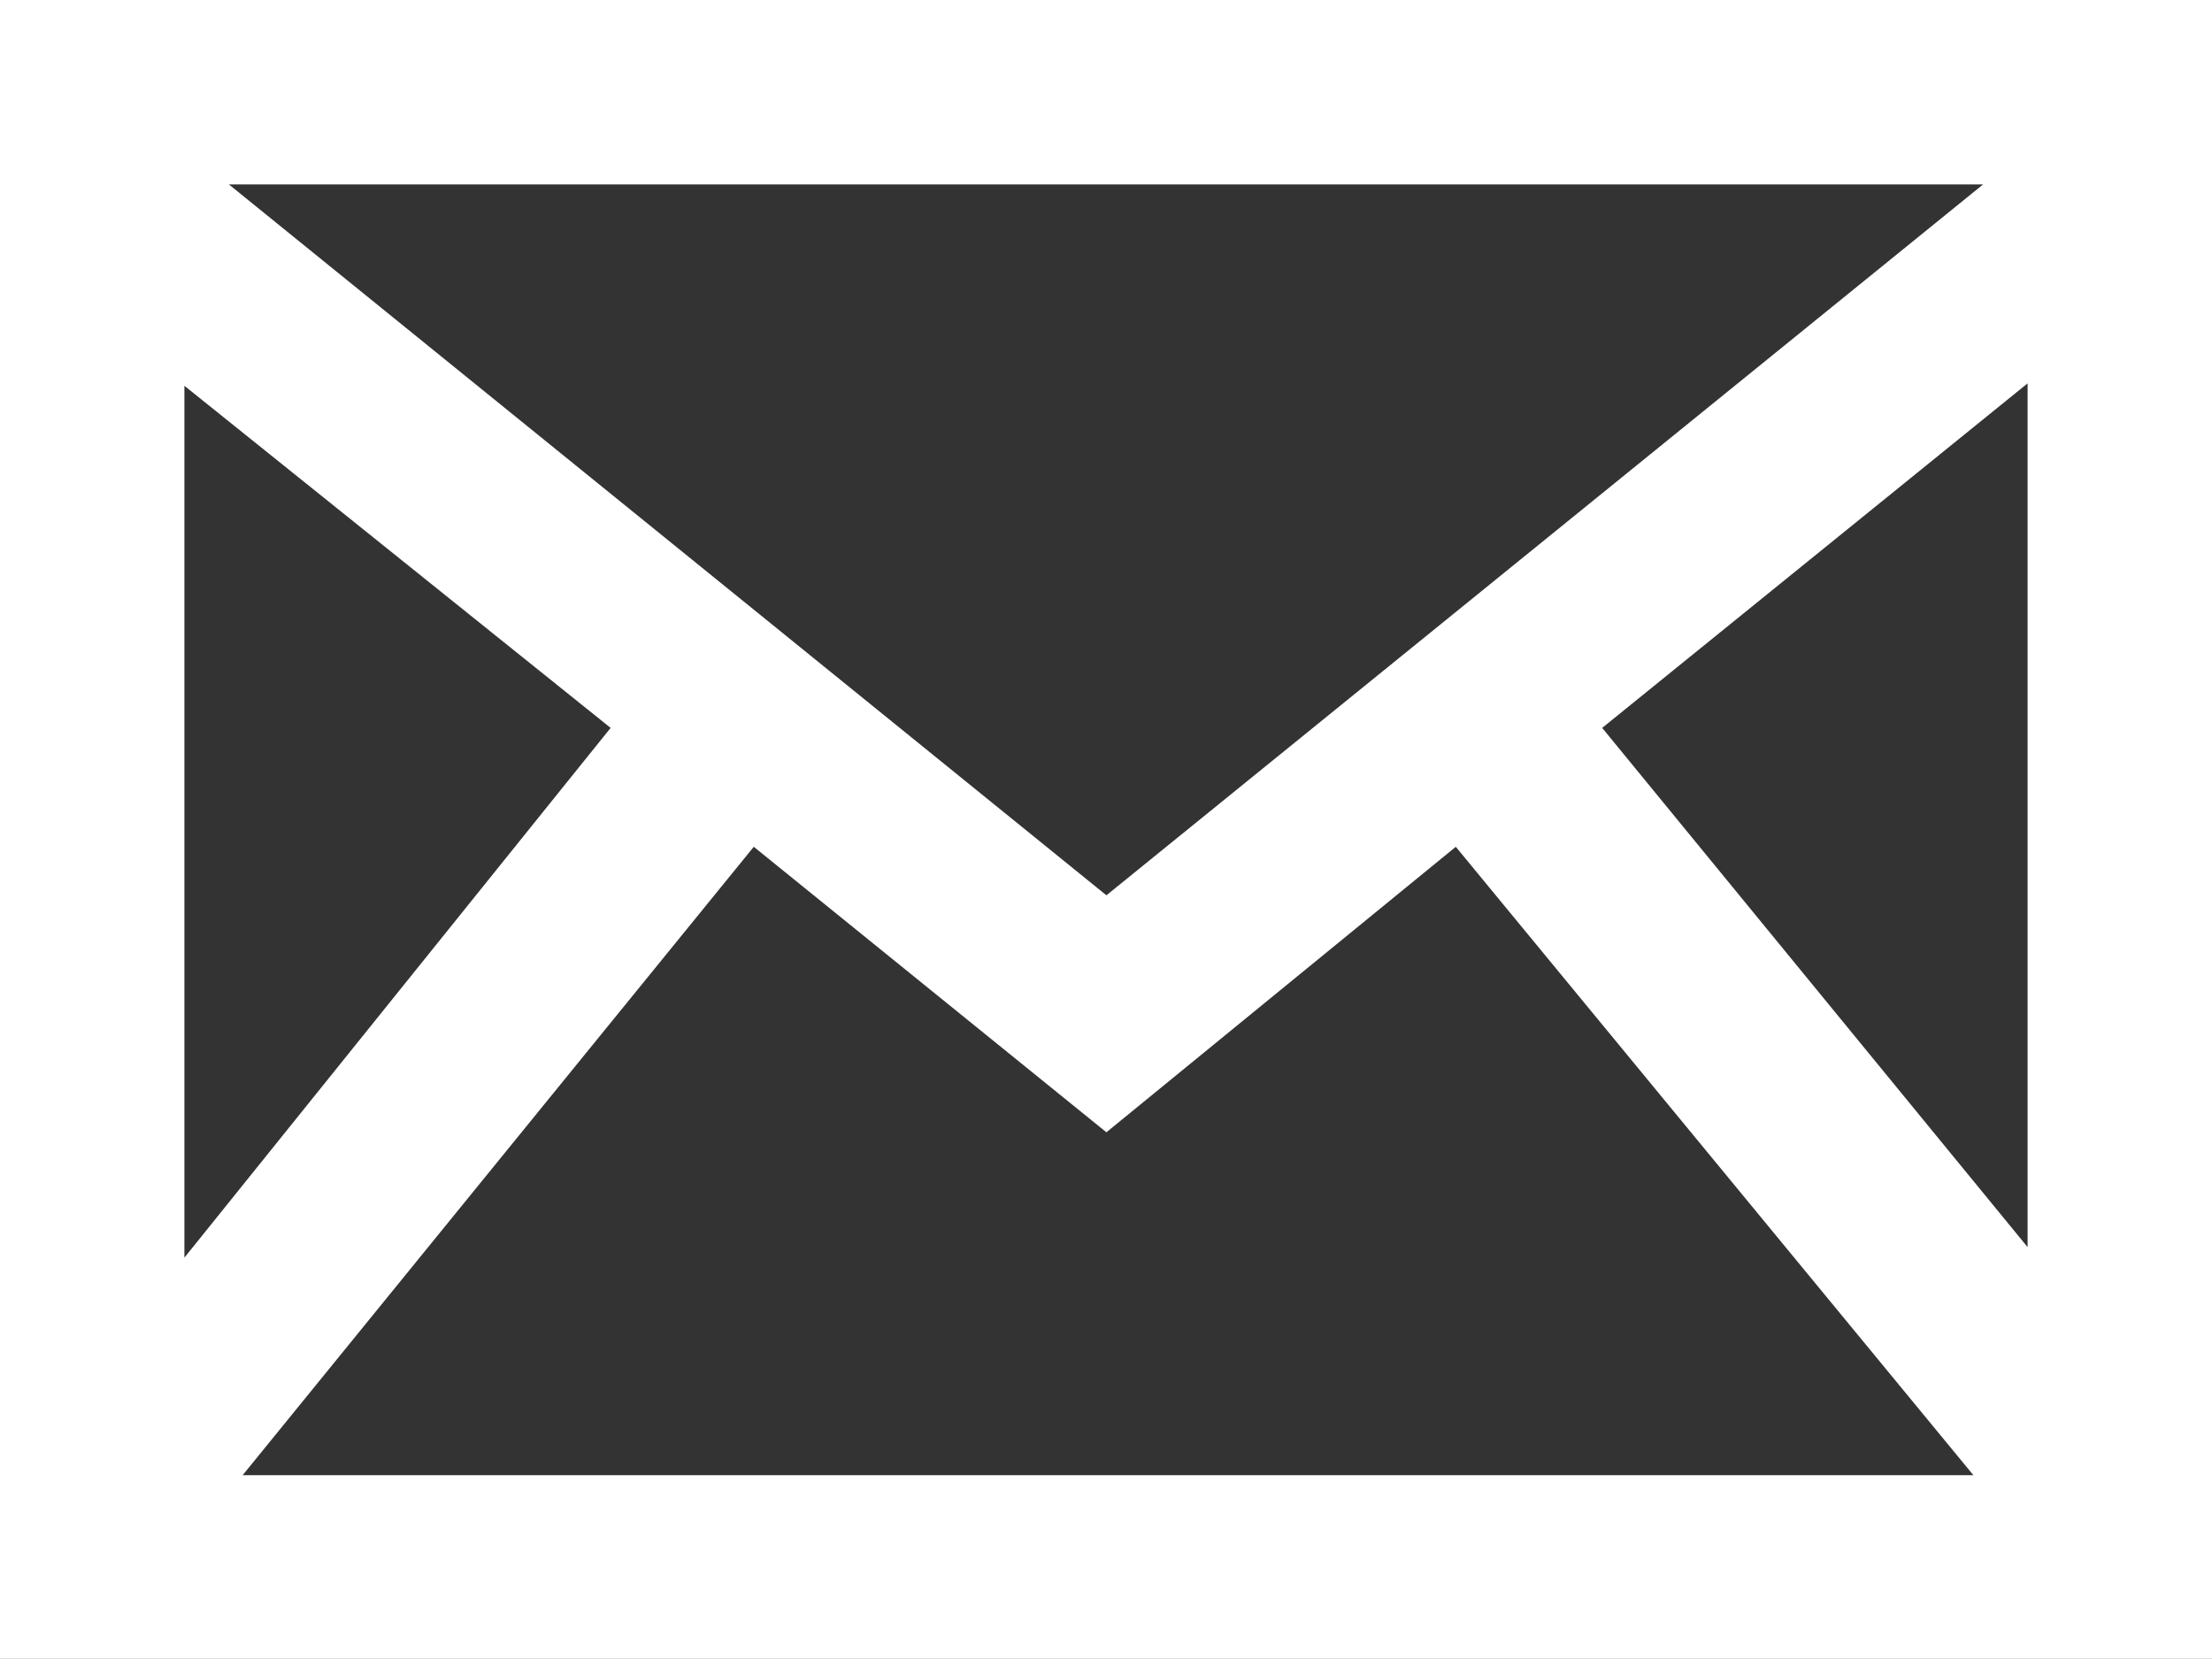<svg xmlns="http://www.w3.org/2000/svg" viewBox="0 0 27.35 20.51"><rect x="0" y="0" width="27.35" height="20.51" fill="#333333" stroke="none"/><defs><style>.cls-1{fill:#fff;}</style></defs><title>アセット 6</title><g id="レイヤー_2" data-name="レイヤー 2"><g id="object02"><path class="cls-1" d="M0,0V20.51H27.35V0ZM7.55,9,2.28,15.55V4.77ZM2.83,2.28H24.52L13.68,11.07,2.83,2.28Zm6.49,8.19L13.68,14,18,10.47l6.4,7.77H3ZM19.81,9l5.26-4.26V15.42L19.81,9Z"/></g></g></svg>